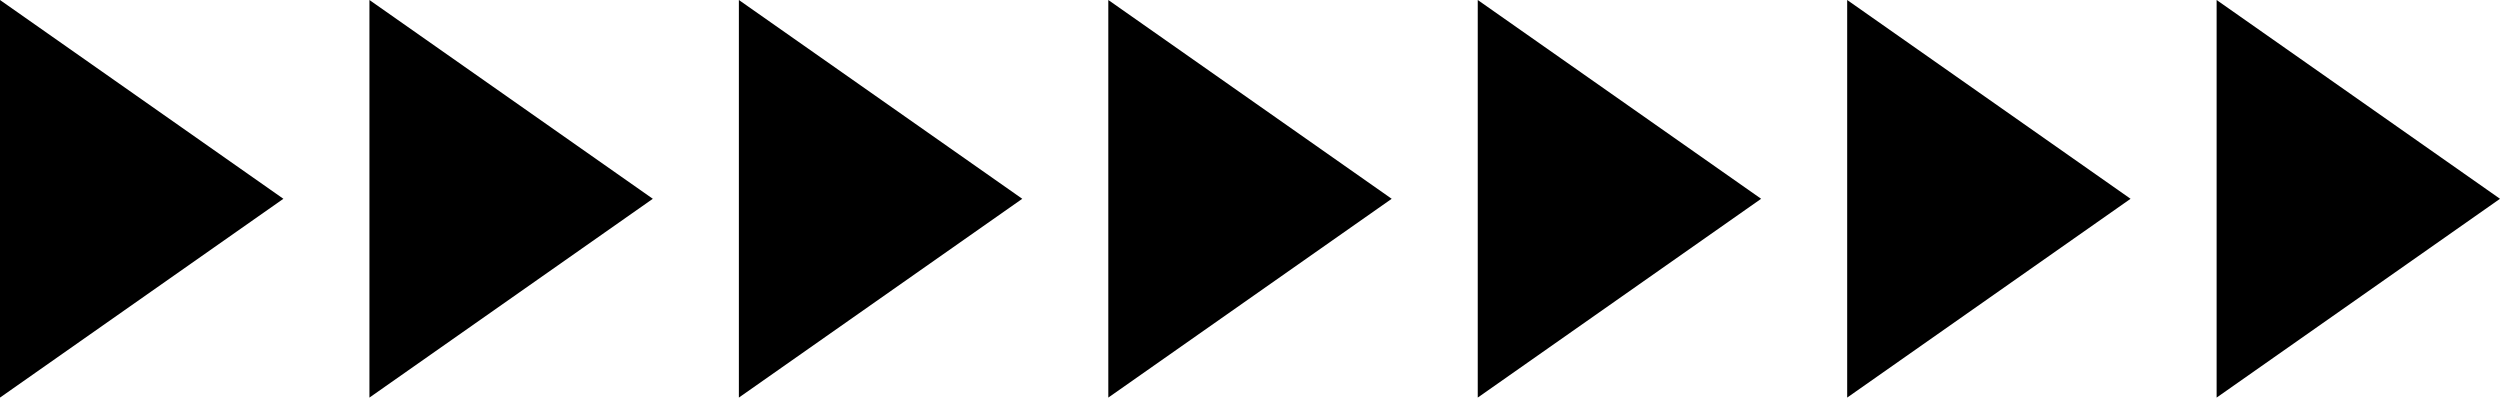 <svg xmlns="http://www.w3.org/2000/svg" viewBox="0 0 465.719 74.065" width="100%" style="vertical-align: middle; max-width: 100%; width: 100%;"><g><g><polygon points="412.929 0 465.719 37.032 412.929 74.065 412.929 0" fill="rgb(0,0,0)"></polygon><polygon points="344.107 0 396.897 37.032 344.107 74.065 344.107 0" fill="rgb(0,0,0)"></polygon><polygon points="275.286 0 328.076 37.032 275.286 74.065 275.286 0" fill="rgb(0,0,0)"></polygon><polygon points="206.464 0 259.254 37.032 206.464 74.065 206.464 0" fill="rgb(0,0,0)"></polygon><polygon points="137.643 0 190.433 37.032 137.643 74.065 137.643 0" fill="rgb(0,0,0)"></polygon><polygon points="68.821 0 121.611 37.032 68.821 74.065 68.821 0" fill="rgb(0,0,0)"></polygon><polygon points="0 0 52.79 37.032 0 74.065 0 0" fill="rgb(0,0,0)"></polygon></g></g></svg>